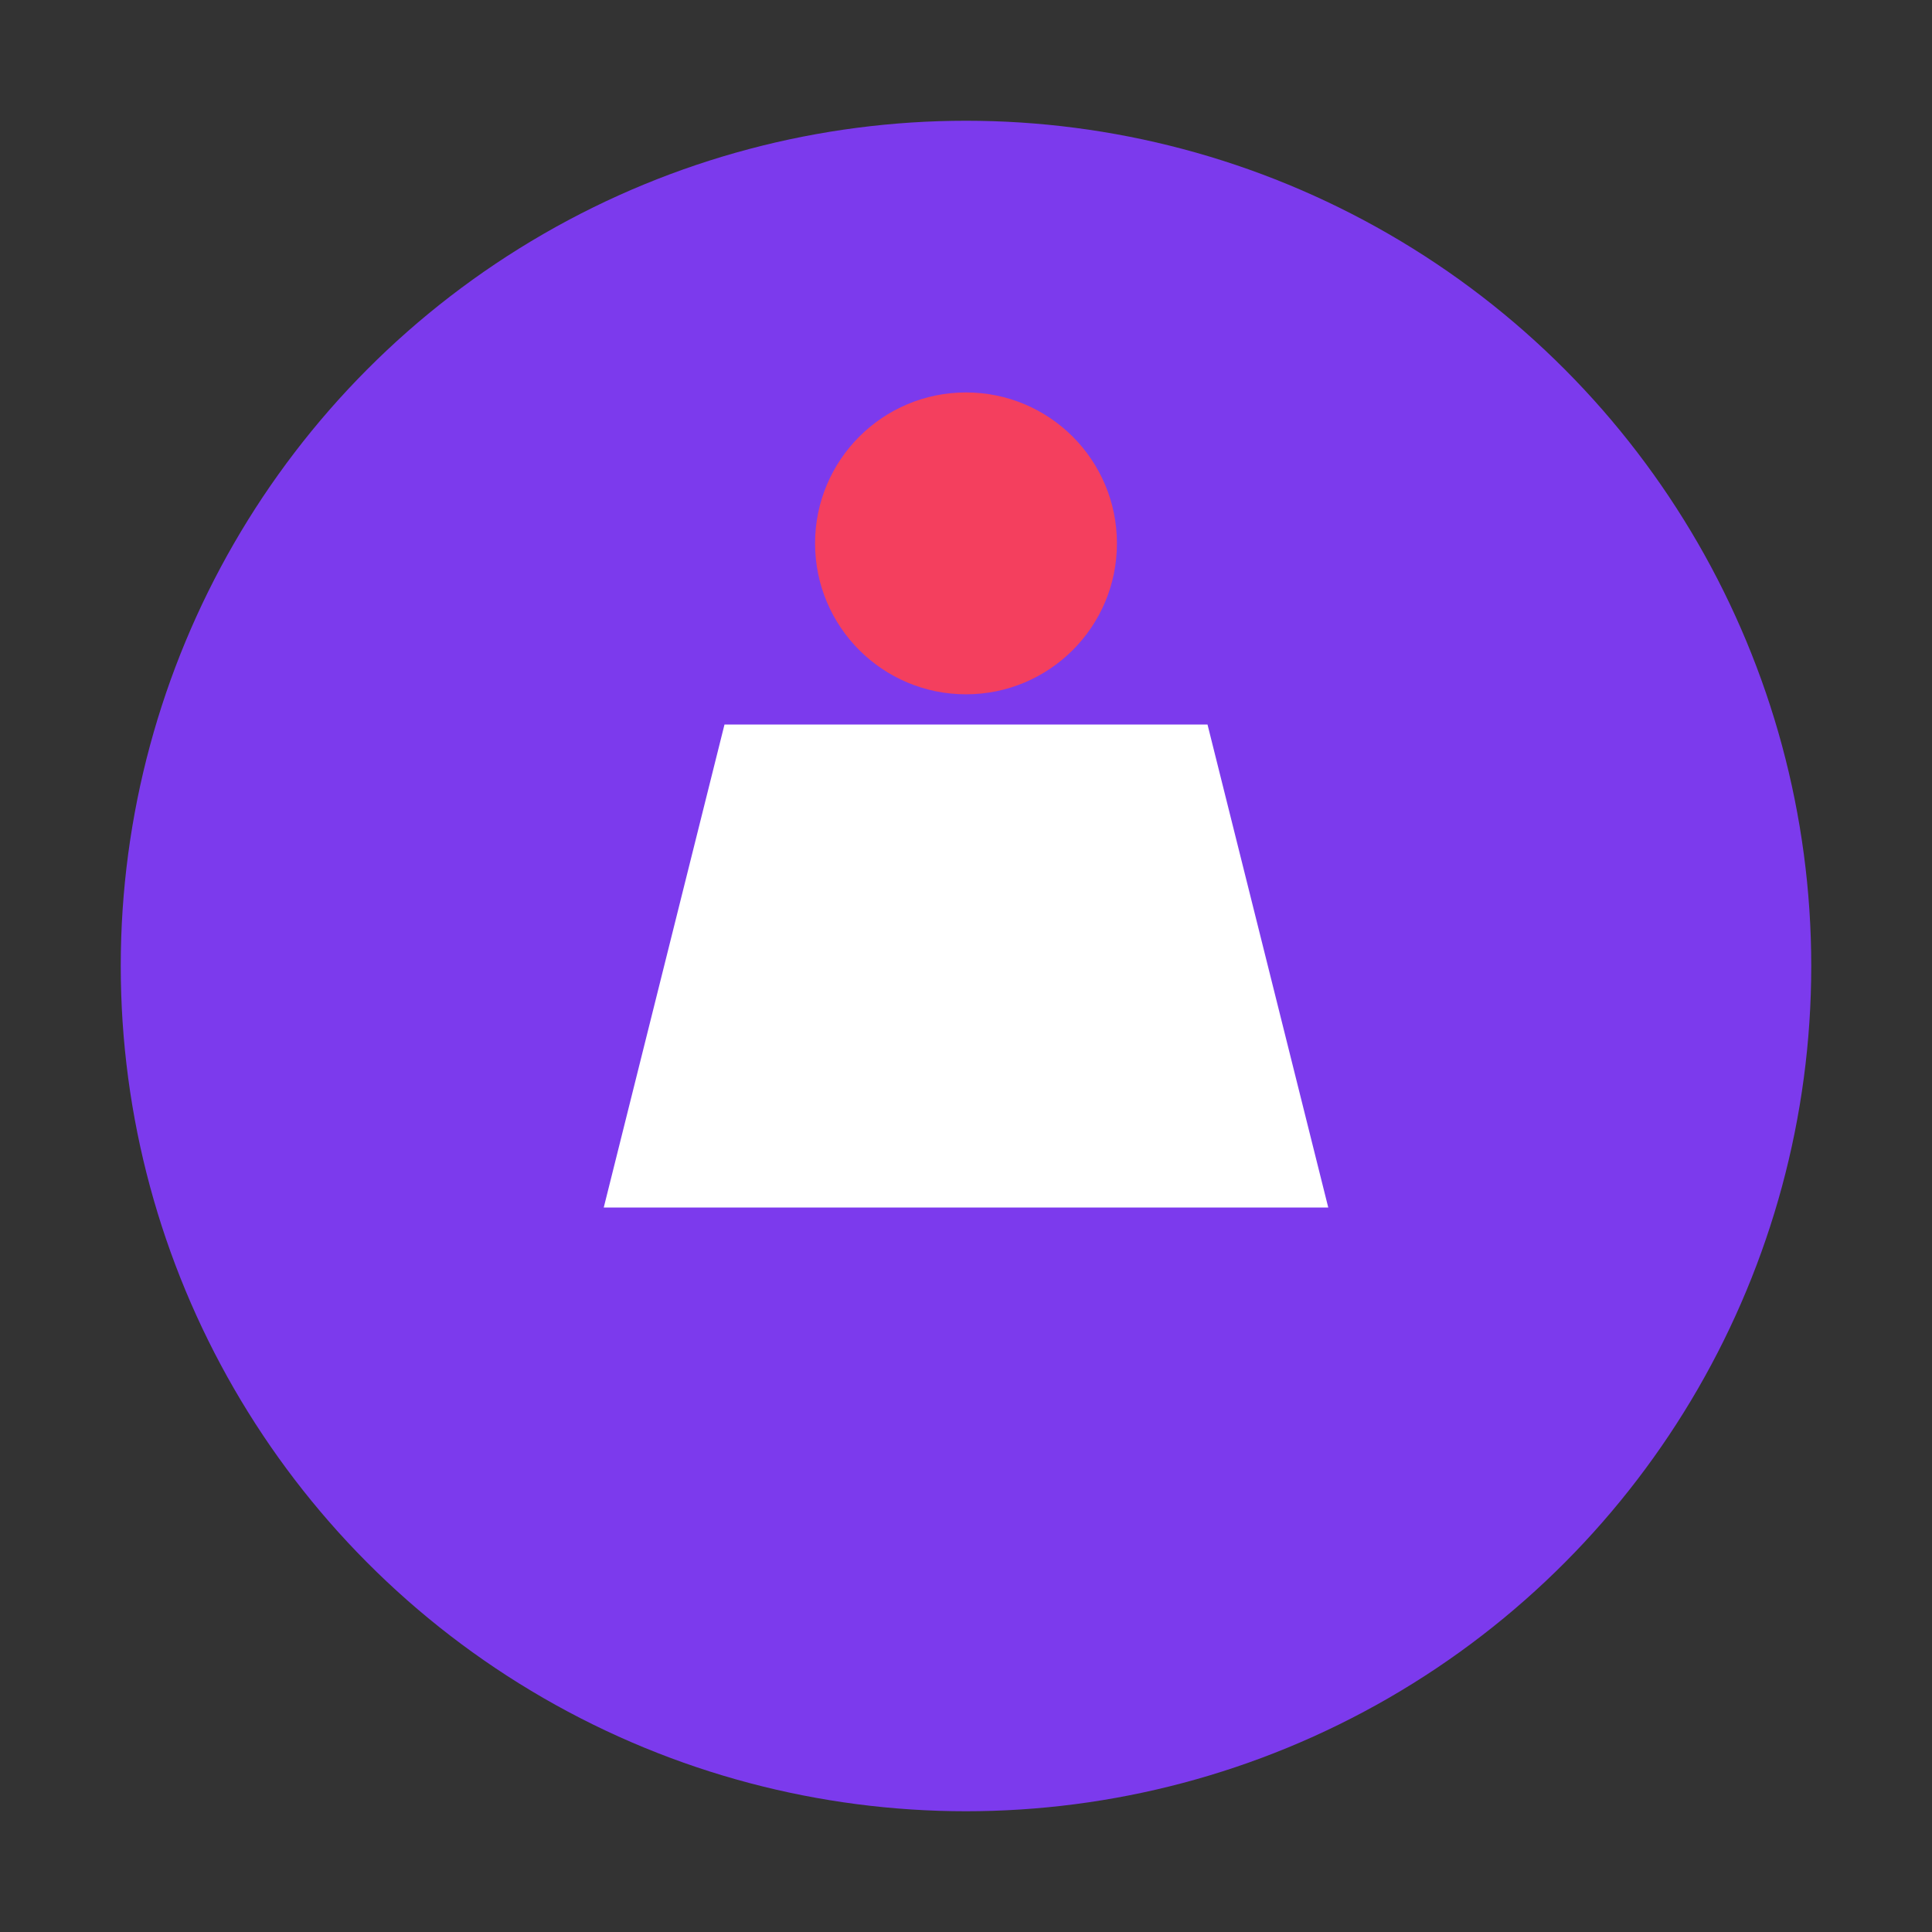 <svg xmlns="http://www.w3.org/2000/svg" width="32" height="32" viewBox="0 0 32 32">
    <rect x="0" y="0" width="32" height="32" fill="#333333" stroke="none"/>
    <circle cx="16" cy="16" r="14" fill="#7c3aed" stroke="none" />
    <path d="M12,12 L20,12 L22,20 L10,20 Z" fill="white" />
    <circle cx="16" cy="9" r="2.5" fill="#f43f5e" />
</svg> 
